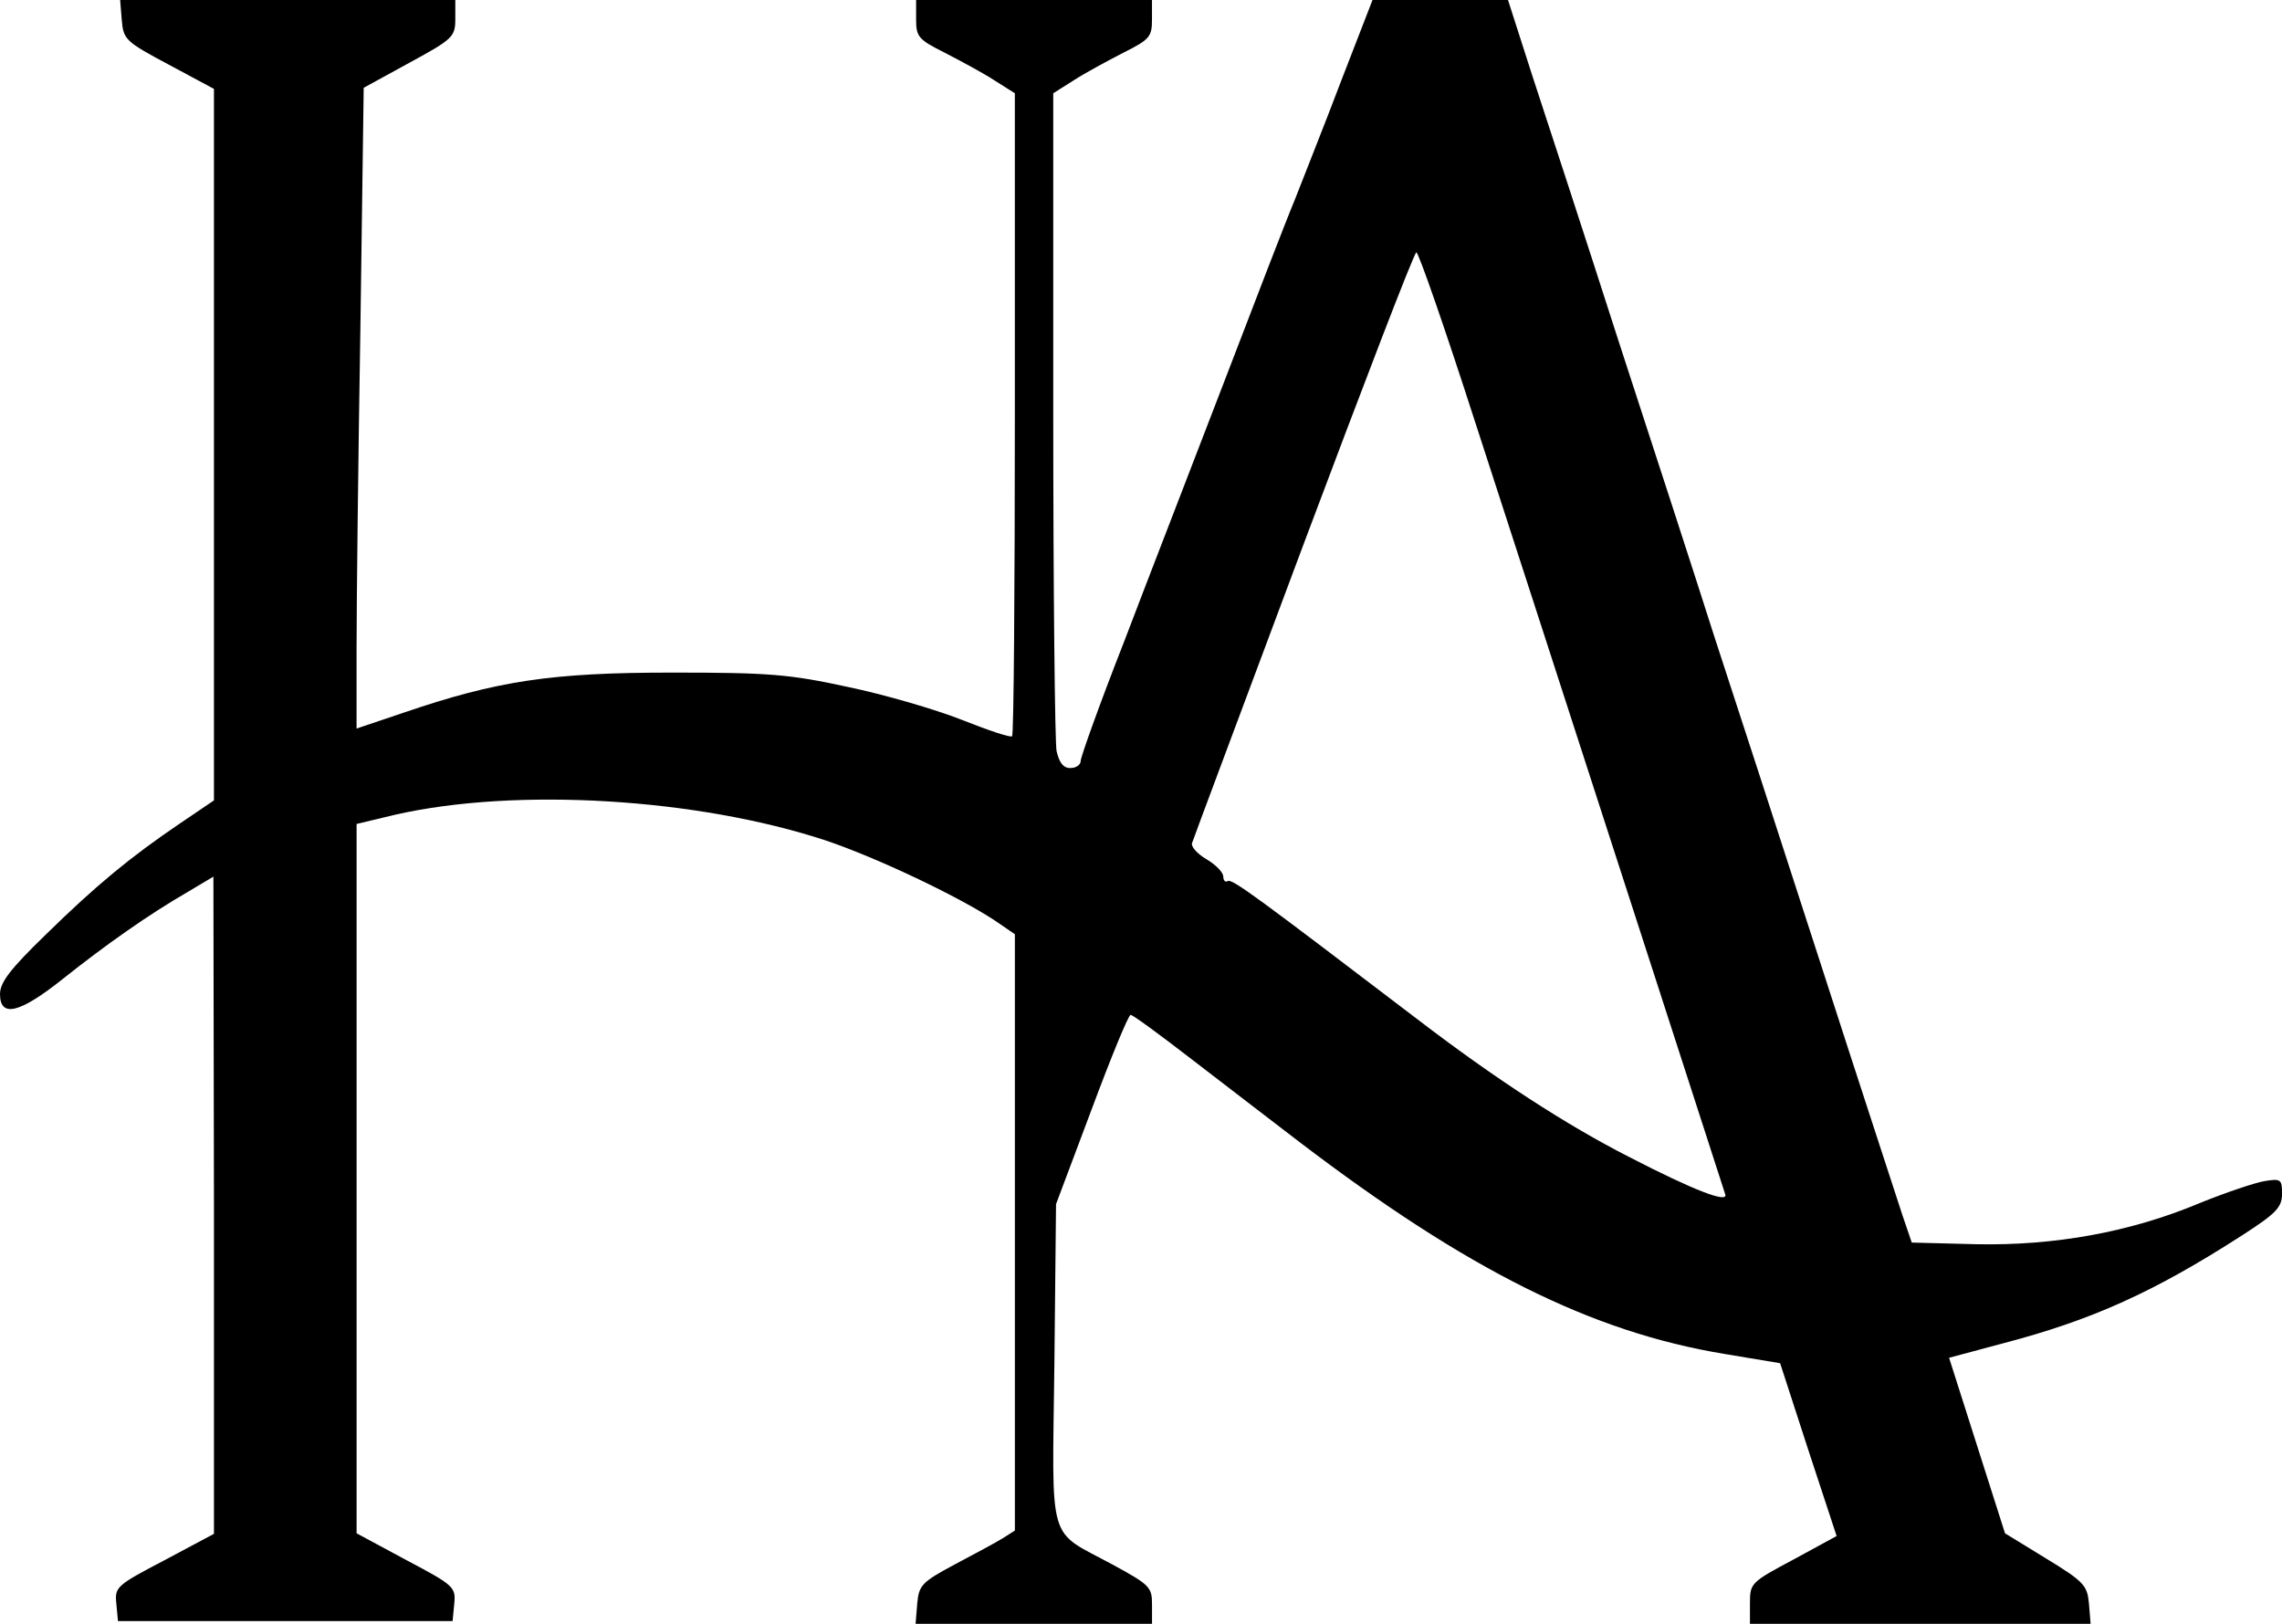 <?xml version="1.0" encoding="UTF-8" standalone="no"?> <svg xmlns:inkscape="http://www.inkscape.org/namespaces/inkscape" xmlns:sodipodi="http://sodipodi.sourceforge.net/DTD/sodipodi-0.dtd" xmlns="http://www.w3.org/2000/svg" xmlns:svg="http://www.w3.org/2000/svg" width="146.756mm" height="104.422mm" viewBox="0 0 146.756 104.422" version="1.1" id="svg1" sodipodi:docname="siglas_marron-claro.svg" inkscape:export-filename="negro_svg.svg" inkscape:export-xdpi="96" inkscape:export-ydpi="96"><defs id="defs1"></defs><g id="layer1" transform="translate(-39.224,-82.177)"><path d="m 47.056,83.482 c 0.106,1.235 0.247,1.376 3.034,2.858 l 2.893,1.552 v 22.86 22.895 l -2.187,1.482 c -3.175,2.152 -5.362,3.951 -8.643,7.161 -2.293,2.223 -2.928,3.069 -2.928,3.81 0,1.552 1.27,1.235 4.057,-0.988 2.752,-2.187 5.503,-4.128 8.008,-5.574 l 1.658,-0.988 0.035,21.131 v 21.131 l -3.175,1.693 c -3.104,1.623 -3.21,1.729 -3.104,2.787 l 0.106,1.129 h 10.76 10.76 l 0.106,-1.094 c 0.106,-1.094 0,-1.199 -3.069,-2.822 l -3.21,-1.729 v -22.825 -22.789 l 2.505,-0.6 c 7.796,-1.764 19.403,-1.058 27.658,1.658 3.246,1.094 8.396,3.528 10.83,5.115 l 1.341,0.917 v 19.156 19.191 l -0.776,0.494 c -0.459,0.282 -1.834,1.023 -3.104,1.693 -2.117,1.129 -2.293,1.341 -2.399,2.505 l -0.106,1.305 h 7.585 7.62 v -1.235 c 0,-1.129 -0.141,-1.27 -2.54,-2.575 -4.233,-2.293 -3.881,-1.058 -3.739,-12.876 l 0.106,-10.301 2.293,-6.103 c 1.235,-3.316 2.364,-6.068 2.505,-6.068 0.141,0 1.87,1.27 3.881,2.822 2.011,1.552 5.151,3.951 6.985,5.362 10.795,8.22 18.768,12.206 27.305,13.617 l 3.598,0.6 1.799,5.539 1.834,5.574 -2.787,1.517 c -2.716,1.446 -2.787,1.517 -2.787,2.787 v 1.341 h 10.971 10.936 l -0.106,-1.305 c -0.106,-1.164 -0.318,-1.411 -2.752,-2.893 l -2.646,-1.623 -1.799,-5.644 -1.799,-5.644 3.563,-0.953 c 5.644,-1.482 9.631,-3.281 15.275,-6.914 2.187,-1.411 2.575,-1.799 2.575,-2.681 0,-0.917 -0.071,-0.988 -1.129,-0.811 -0.635,0.106 -2.505,0.741 -4.163,1.411 -4.445,1.87 -9.349,2.752 -14.393,2.646 l -4.128,-0.106 -0.6,-1.764 c -0.318,-0.988 -2.681,-8.184 -5.221,-16.051 -2.54,-7.867 -5.644,-17.392 -6.879,-21.167 -1.199,-3.775 -3.986,-12.347 -6.174,-19.05 -2.152,-6.703 -4.657,-14.358 -5.539,-17.039 l -1.552,-4.833 h -4.374 -4.339 l -2.011,5.186 c -1.094,2.893 -2.469,6.315 -2.999,7.691 -0.564,1.341 -2.611,6.667 -4.586,11.818 -1.976,5.151 -4.868,12.594 -6.385,16.581 -1.552,3.951 -2.787,7.408 -2.787,7.655 0,0.247 -0.282,0.459 -0.67,0.459 -0.459,0 -0.706,-0.353 -0.882,-1.094 -0.106,-0.6 -0.212,-10.372 -0.212,-21.696 V 88.174 l 1.341,-0.847 c 0.706,-0.459 2.152,-1.235 3.175,-1.764 1.693,-0.847 1.834,-1.023 1.834,-2.152 v -1.235 h -7.585 -7.585 v 1.235 c 0,1.129 0.141,1.305 1.834,2.152 1.023,0.529 2.469,1.305 3.175,1.764 l 1.341,0.847 v 20.567 c 0,11.324 -0.07,20.673 -0.176,20.779 -0.106,0.106 -1.552,-0.388 -3.246,-1.058 -1.693,-0.67 -4.974,-1.623 -7.338,-2.117 -3.739,-0.811 -5.045,-0.917 -11.289,-0.917 -7.761,0 -11.254,0.529 -17.251,2.575 l -3.034,1.023 v -5.186 c 0,-2.857 0.106,-12.136 0.247,-20.602 l 0.212,-15.416 2.963,-1.623 c 2.787,-1.517 2.928,-1.658 2.928,-2.822 V 82.177 H 57.71 46.95 Z m 87.066,25.929 c 3.81,11.712 4.48,13.829 11.465,35.384 2.434,7.549 4.516,13.935 4.586,14.182 0.212,0.6 -2.011,-0.247 -6.174,-2.399 -4.022,-2.046 -8.643,-5.045 -13.617,-8.855 -10.195,-7.761 -11.924,-9.066 -12.206,-8.89 -0.141,0.106 -0.282,-0.035 -0.282,-0.282 0,-0.282 -0.494,-0.776 -1.094,-1.129 -0.6,-0.353 -0.988,-0.811 -0.917,-1.023 0.071,-0.247 3.316,-8.89 7.161,-19.191 3.881,-10.336 7.126,-18.803 7.267,-18.803 0.141,0 1.87,4.974 3.81,11.007 z" id="path1" style="fill:#000000;fill-opacity:1;stroke-width:0.035"></path></g></svg> 